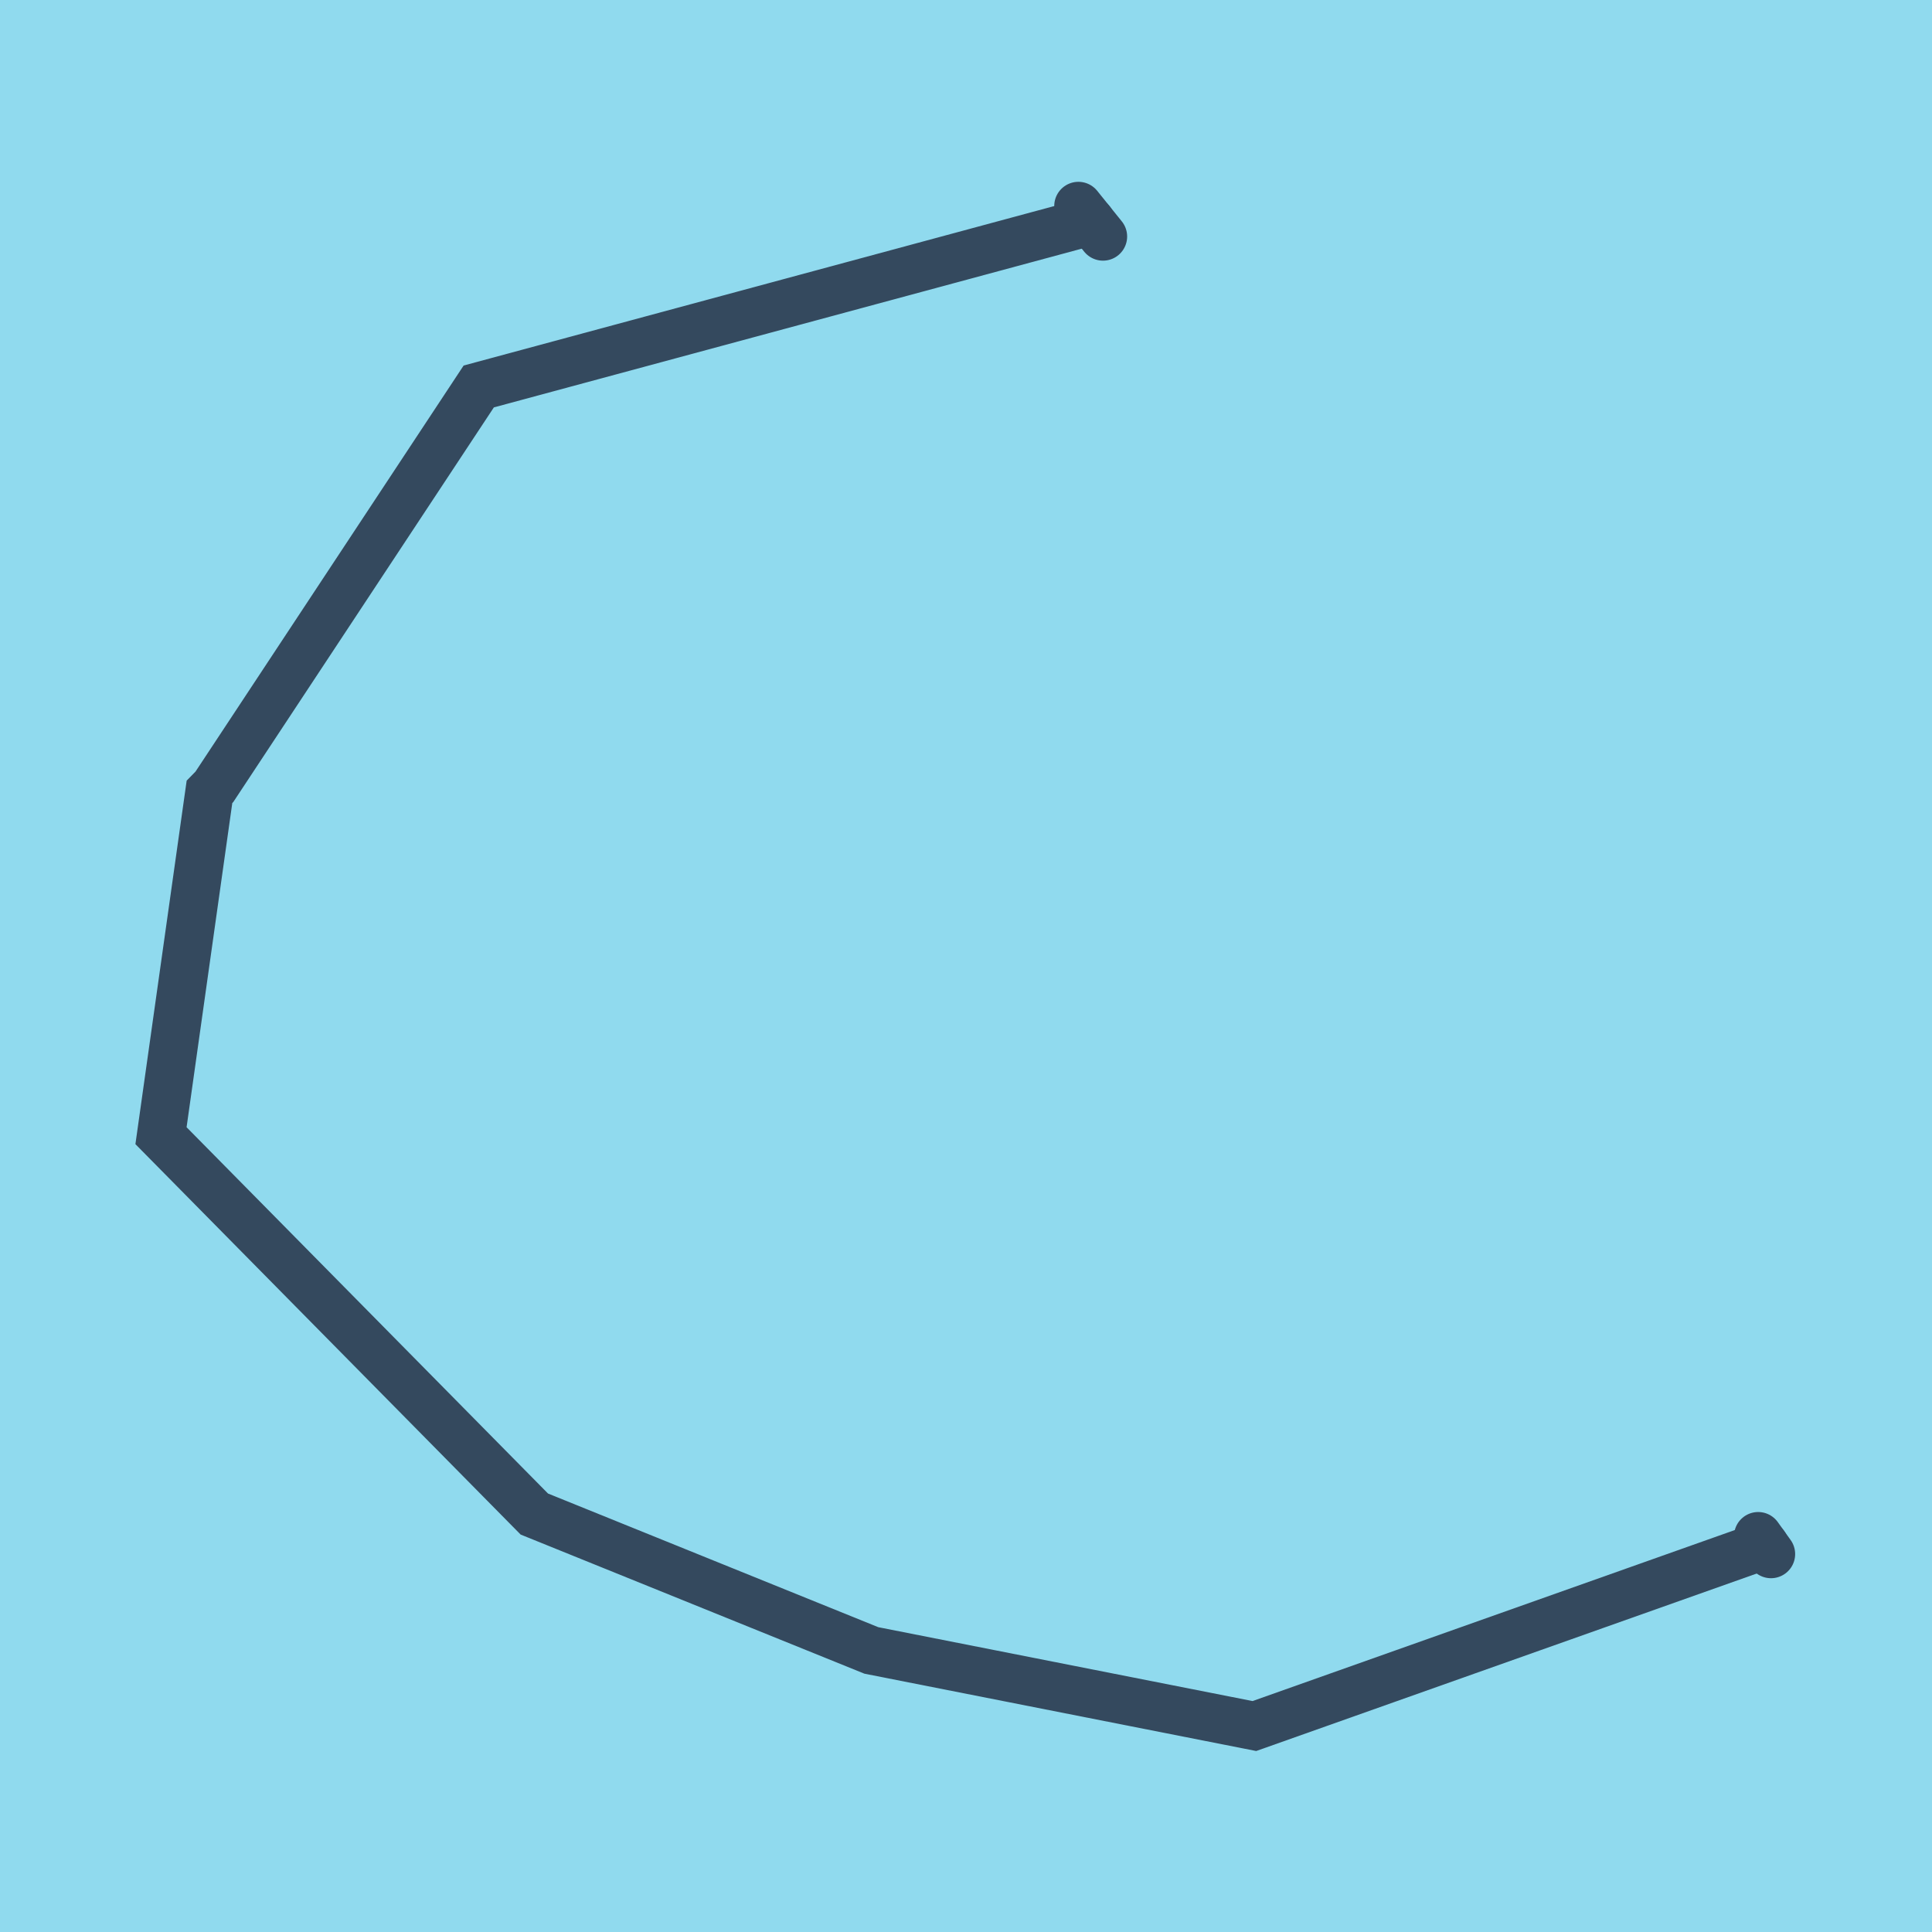 <?xml version="1.0" encoding="utf-8"?>
<!DOCTYPE svg PUBLIC "-//W3C//DTD SVG 1.1//EN" "http://www.w3.org/Graphics/SVG/1.1/DTD/svg11.dtd">
<svg xmlns="http://www.w3.org/2000/svg" xmlns:xlink="http://www.w3.org/1999/xlink" viewBox="-10 -10 120 120" preserveAspectRatio="xMidYMid meet">
	<path style="fill:#90daee" d="M-10-10h120v120H-10z"/>
			<polyline stroke-linecap="round" points="56.981,2.793 58.509,4.69 " style="fill:none;stroke:#34495e;stroke-width: 3px"/>
			<polyline stroke-linecap="round" points="99.203,85.414 100,86.526 " style="fill:none;stroke:#34495e;stroke-width: 3px"/>
			<polyline stroke-linecap="round" points="57.745,3.741 19.736,14.004 3.317,38.87 3.011,39.183 0,60.54 23.188,84.04 44.12,92.511 67.912,97.207 99.601,85.97 " style="fill:none;stroke:#34495e;stroke-width: 3px"/>
	</svg>

